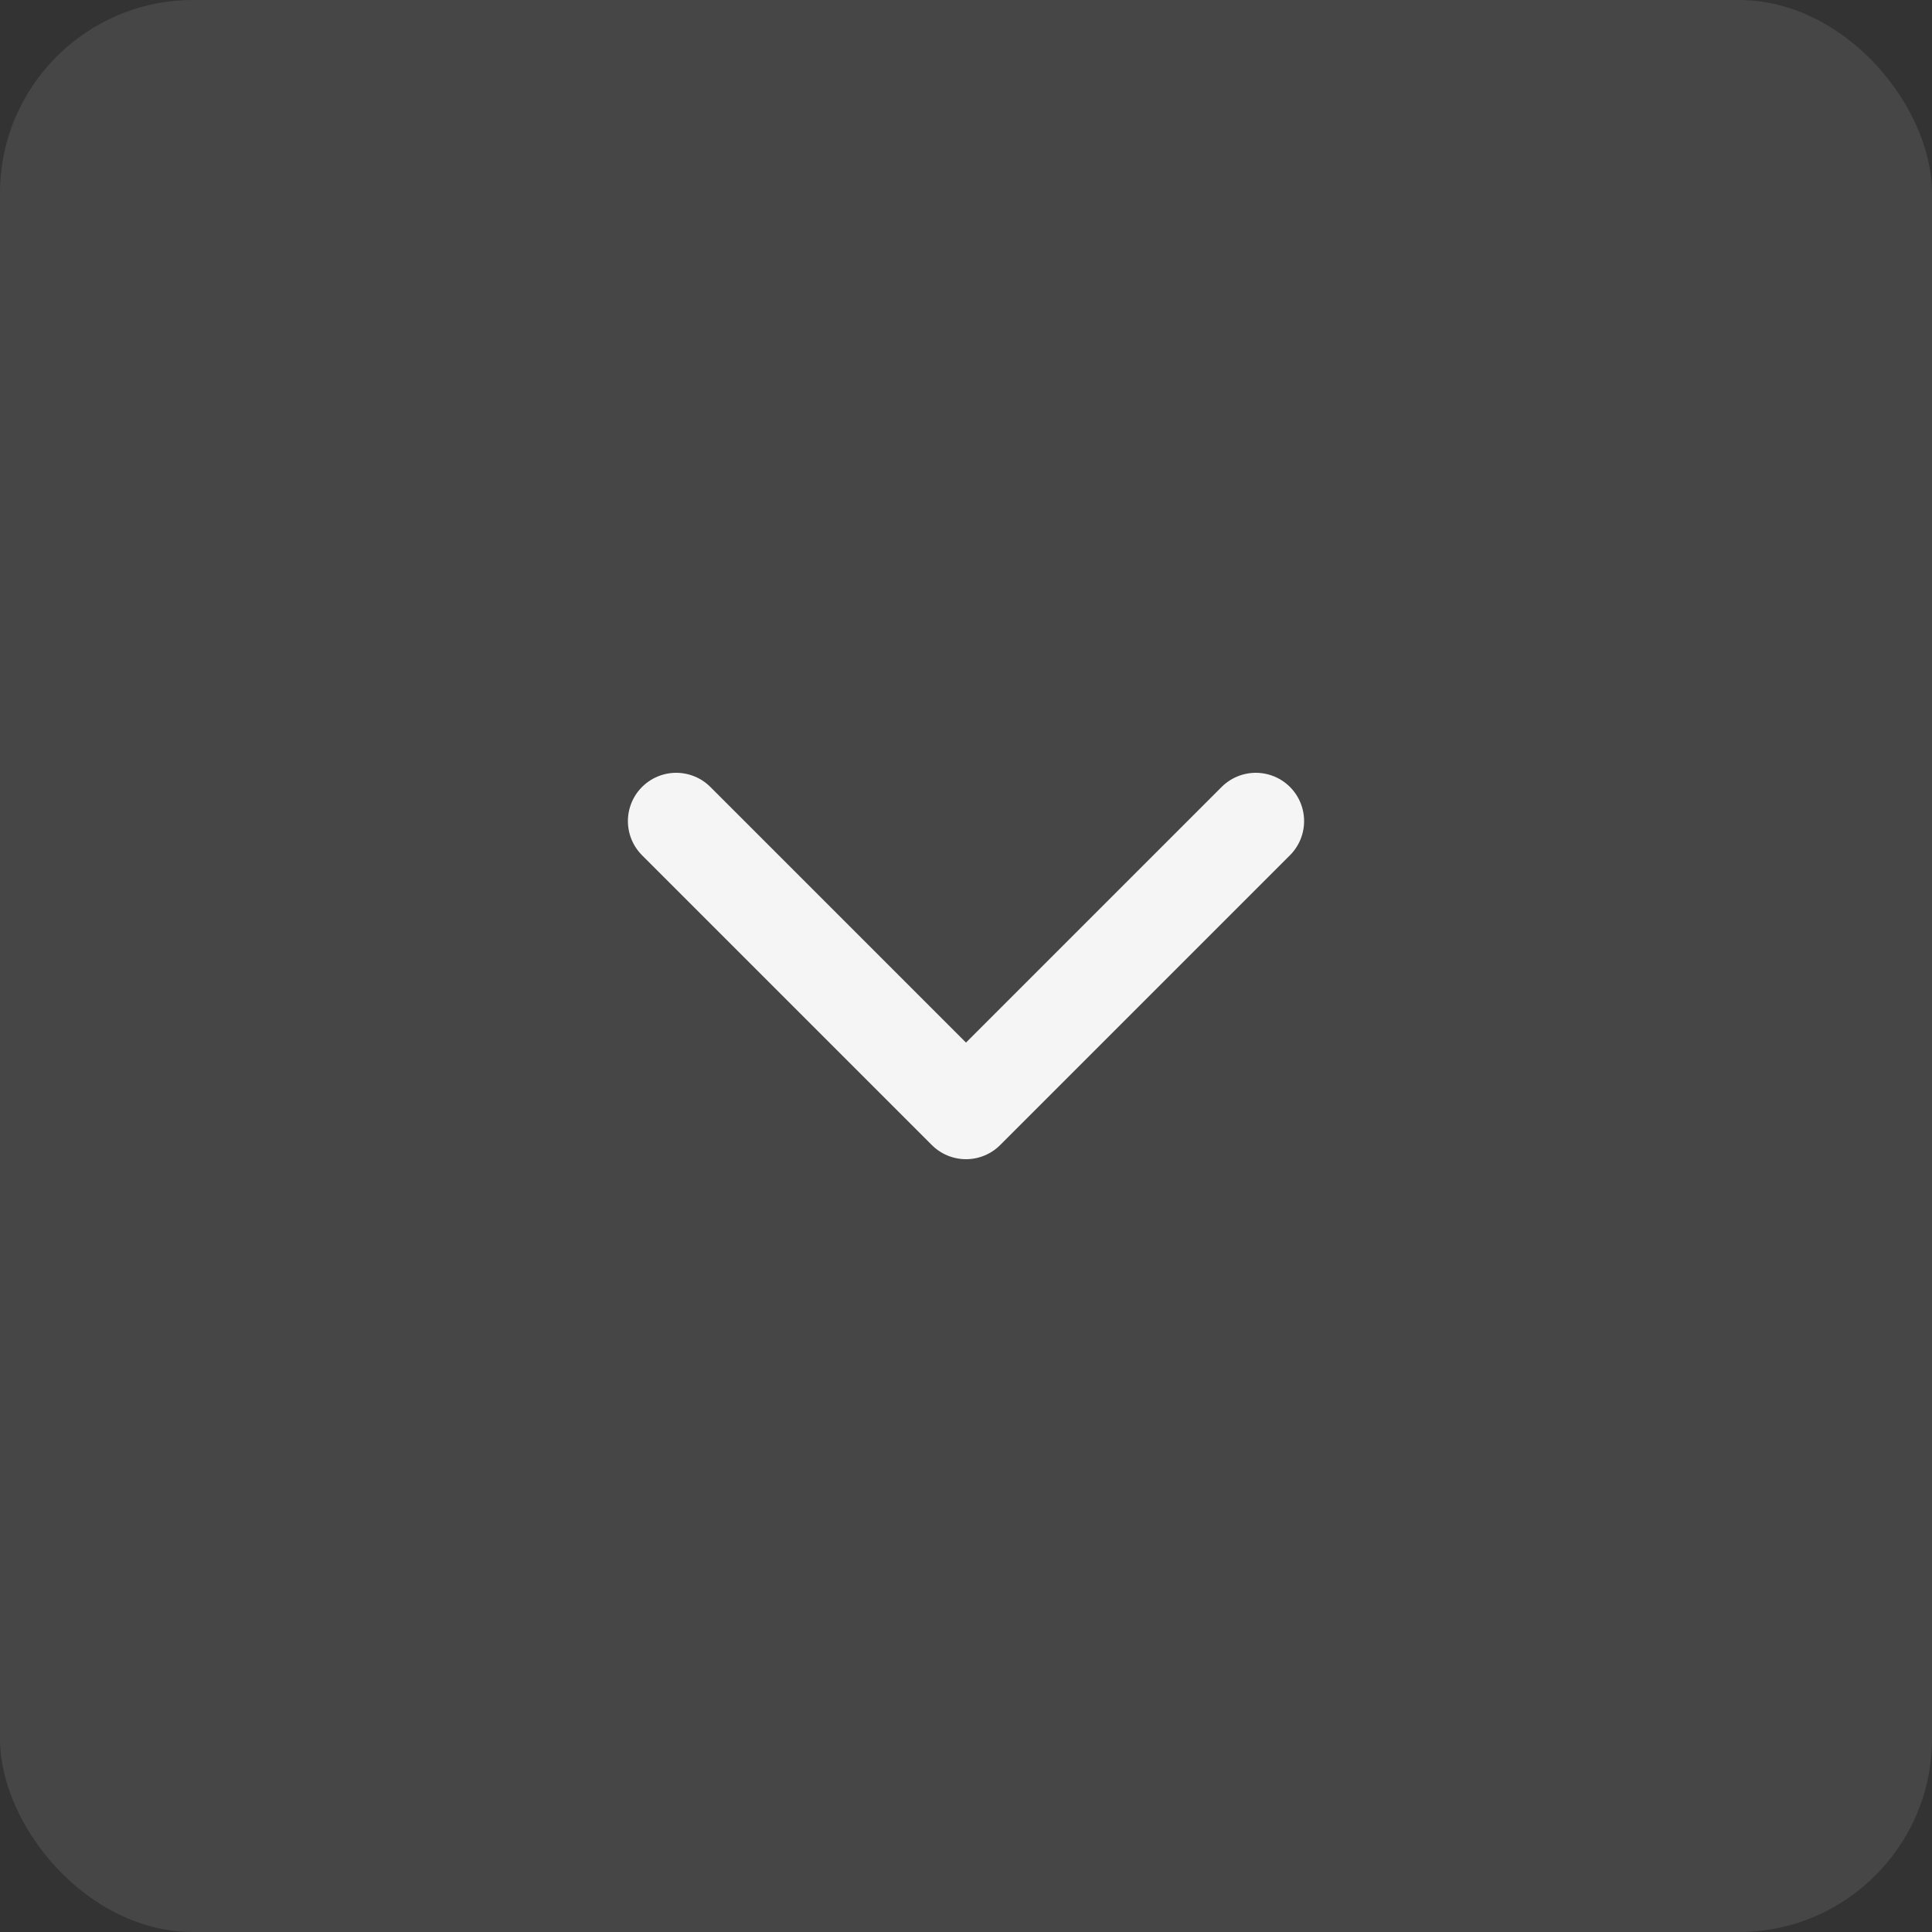 <svg width="40" height="40" viewBox="0 0 40 40" fill="none" xmlns="http://www.w3.org/2000/svg">
<rect x="0" y="0" width="40" height="40" fill="#333333" stroke="none"/>
<rect width="40" height="40" rx="4" fill="#F0F0F0" fill-opacity="0.1"/>
<path d="M14 17L20 23L26 17" stroke="#F5F5F5" stroke-width="2" stroke-linecap="round" stroke-linejoin="round"/>
</svg>
